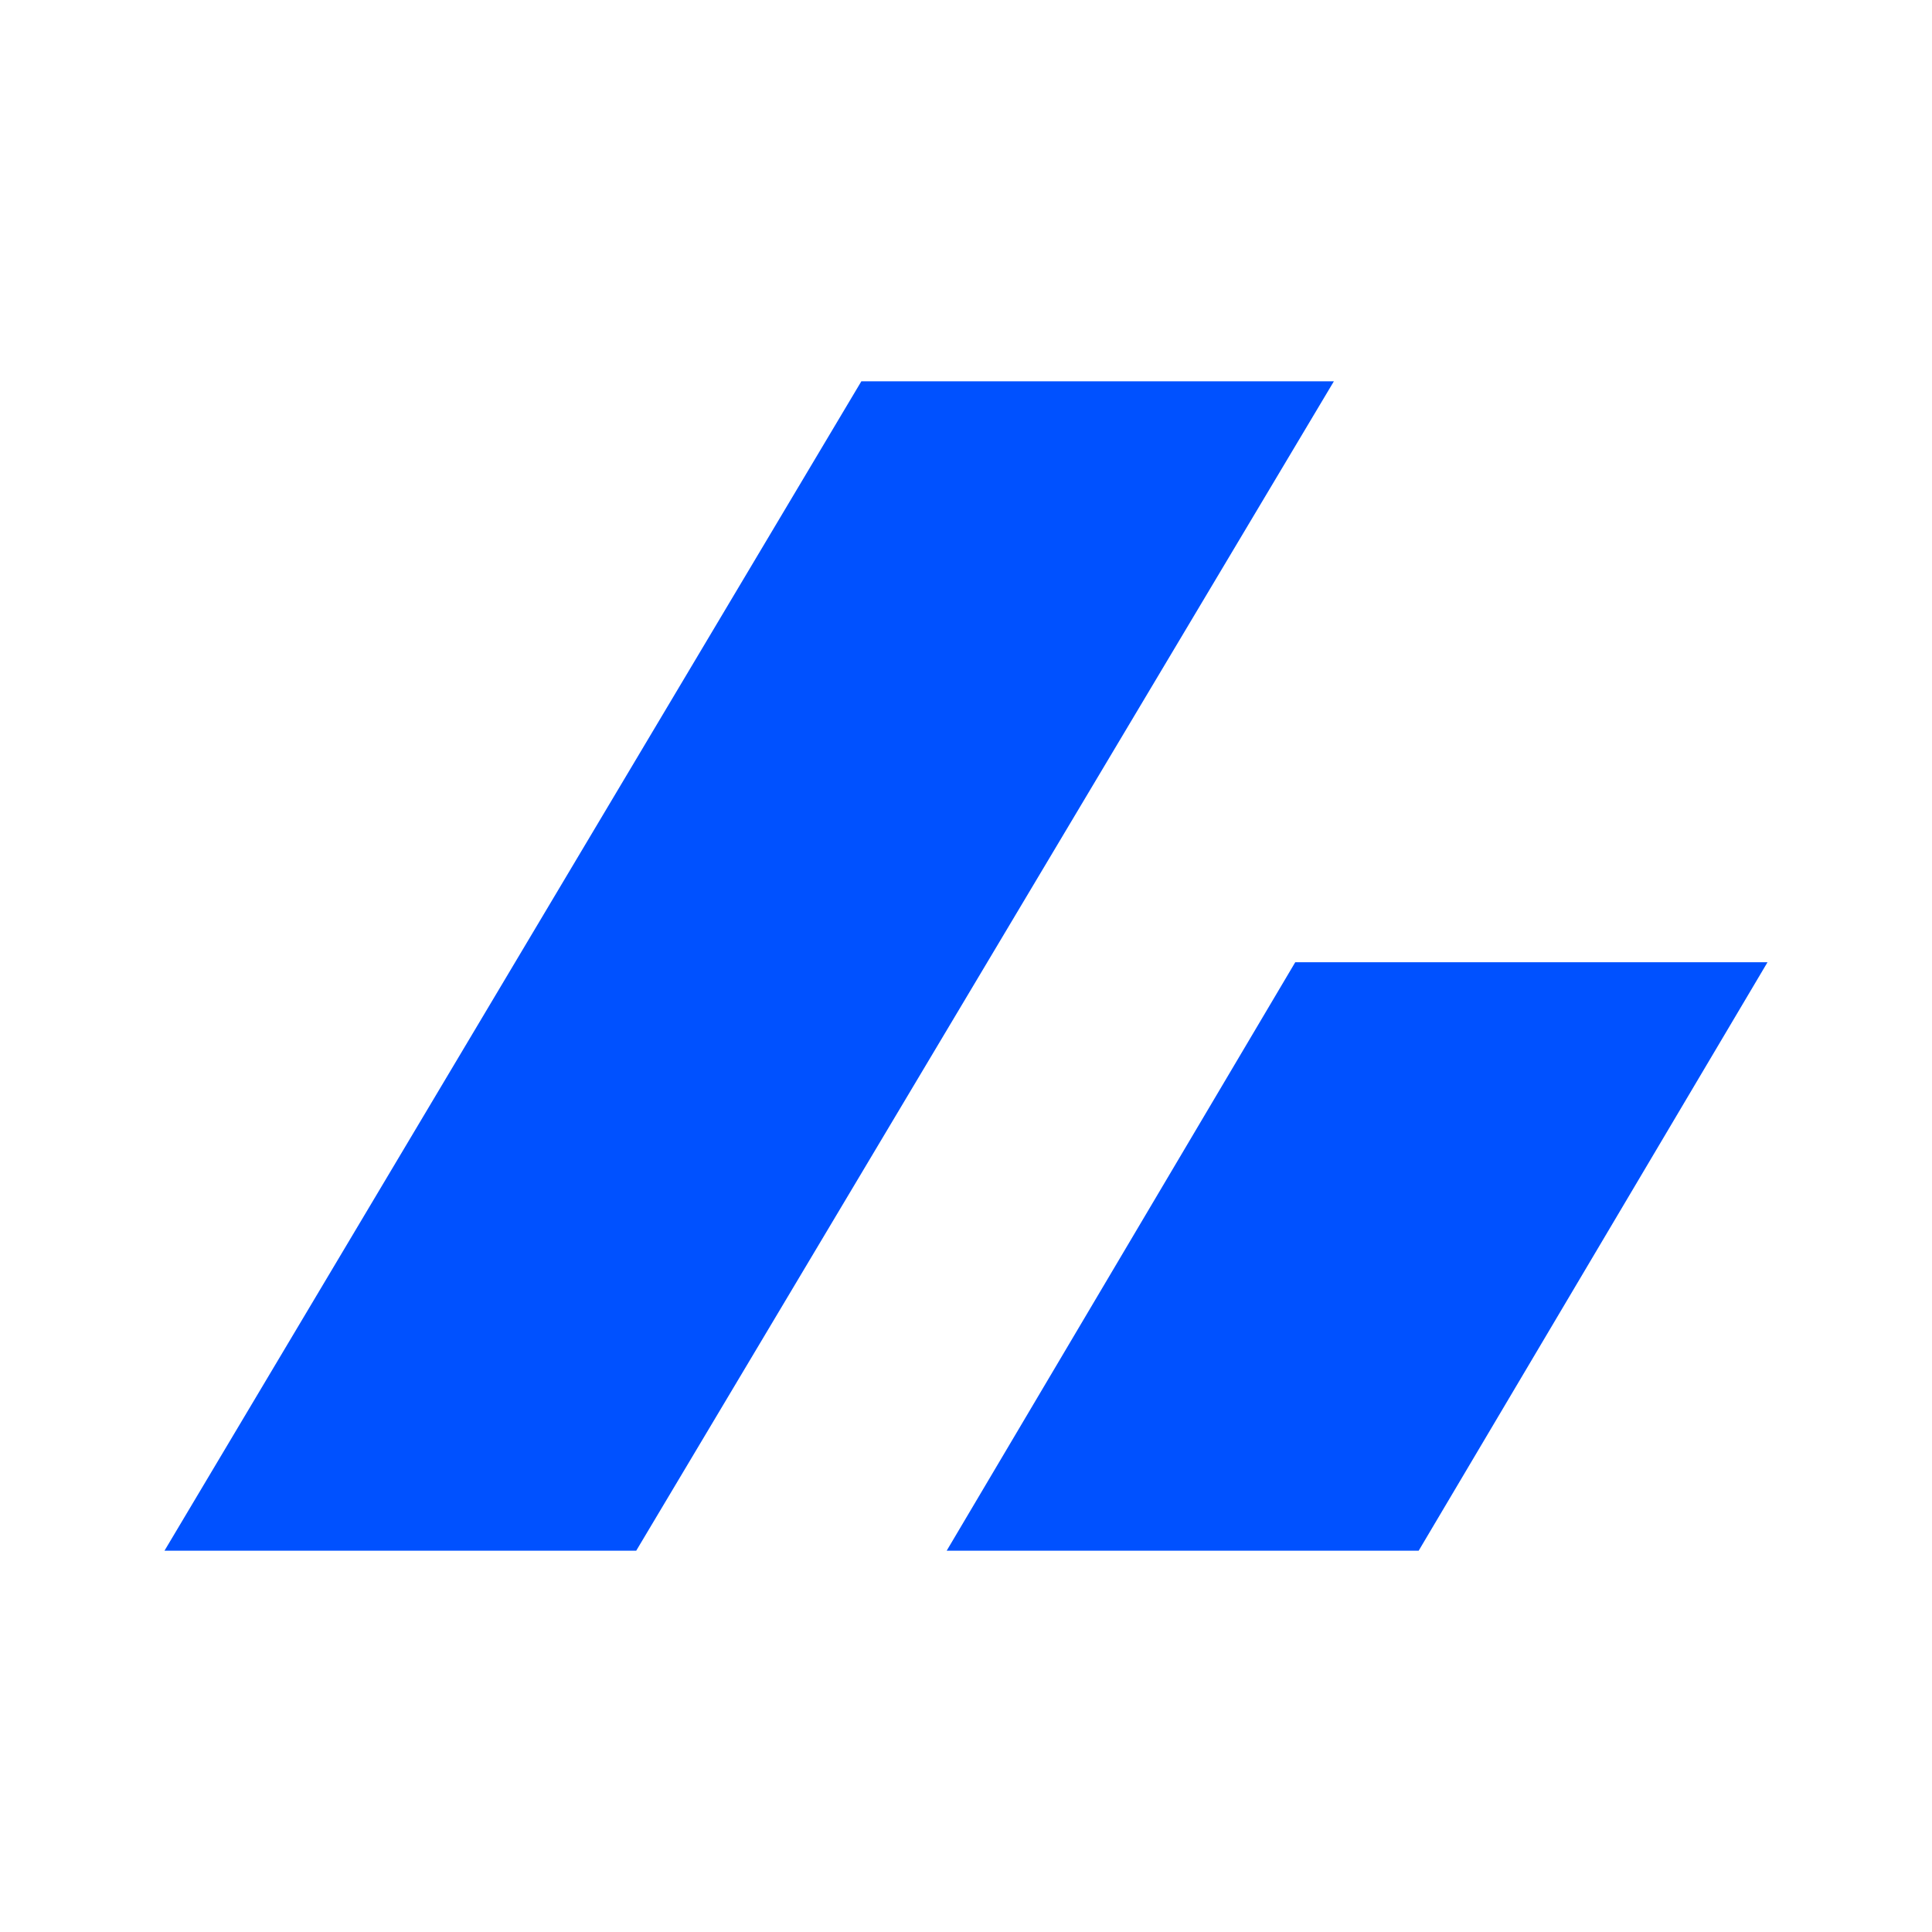 <svg xmlns="http://www.w3.org/2000/svg" viewBox="0 0 72 72"><rect width="72" height="72" style="fill:none"/><path d="M32.1,14.21H49.71l-26,43.58H6.13Z" style="fill:#0051ff;fill-rule:evenodd"/><path d="M48.27,35.86h17.6l-13,21.93H35.28Z" style="fill:#0051ff;fill-rule:evenodd"/></svg>